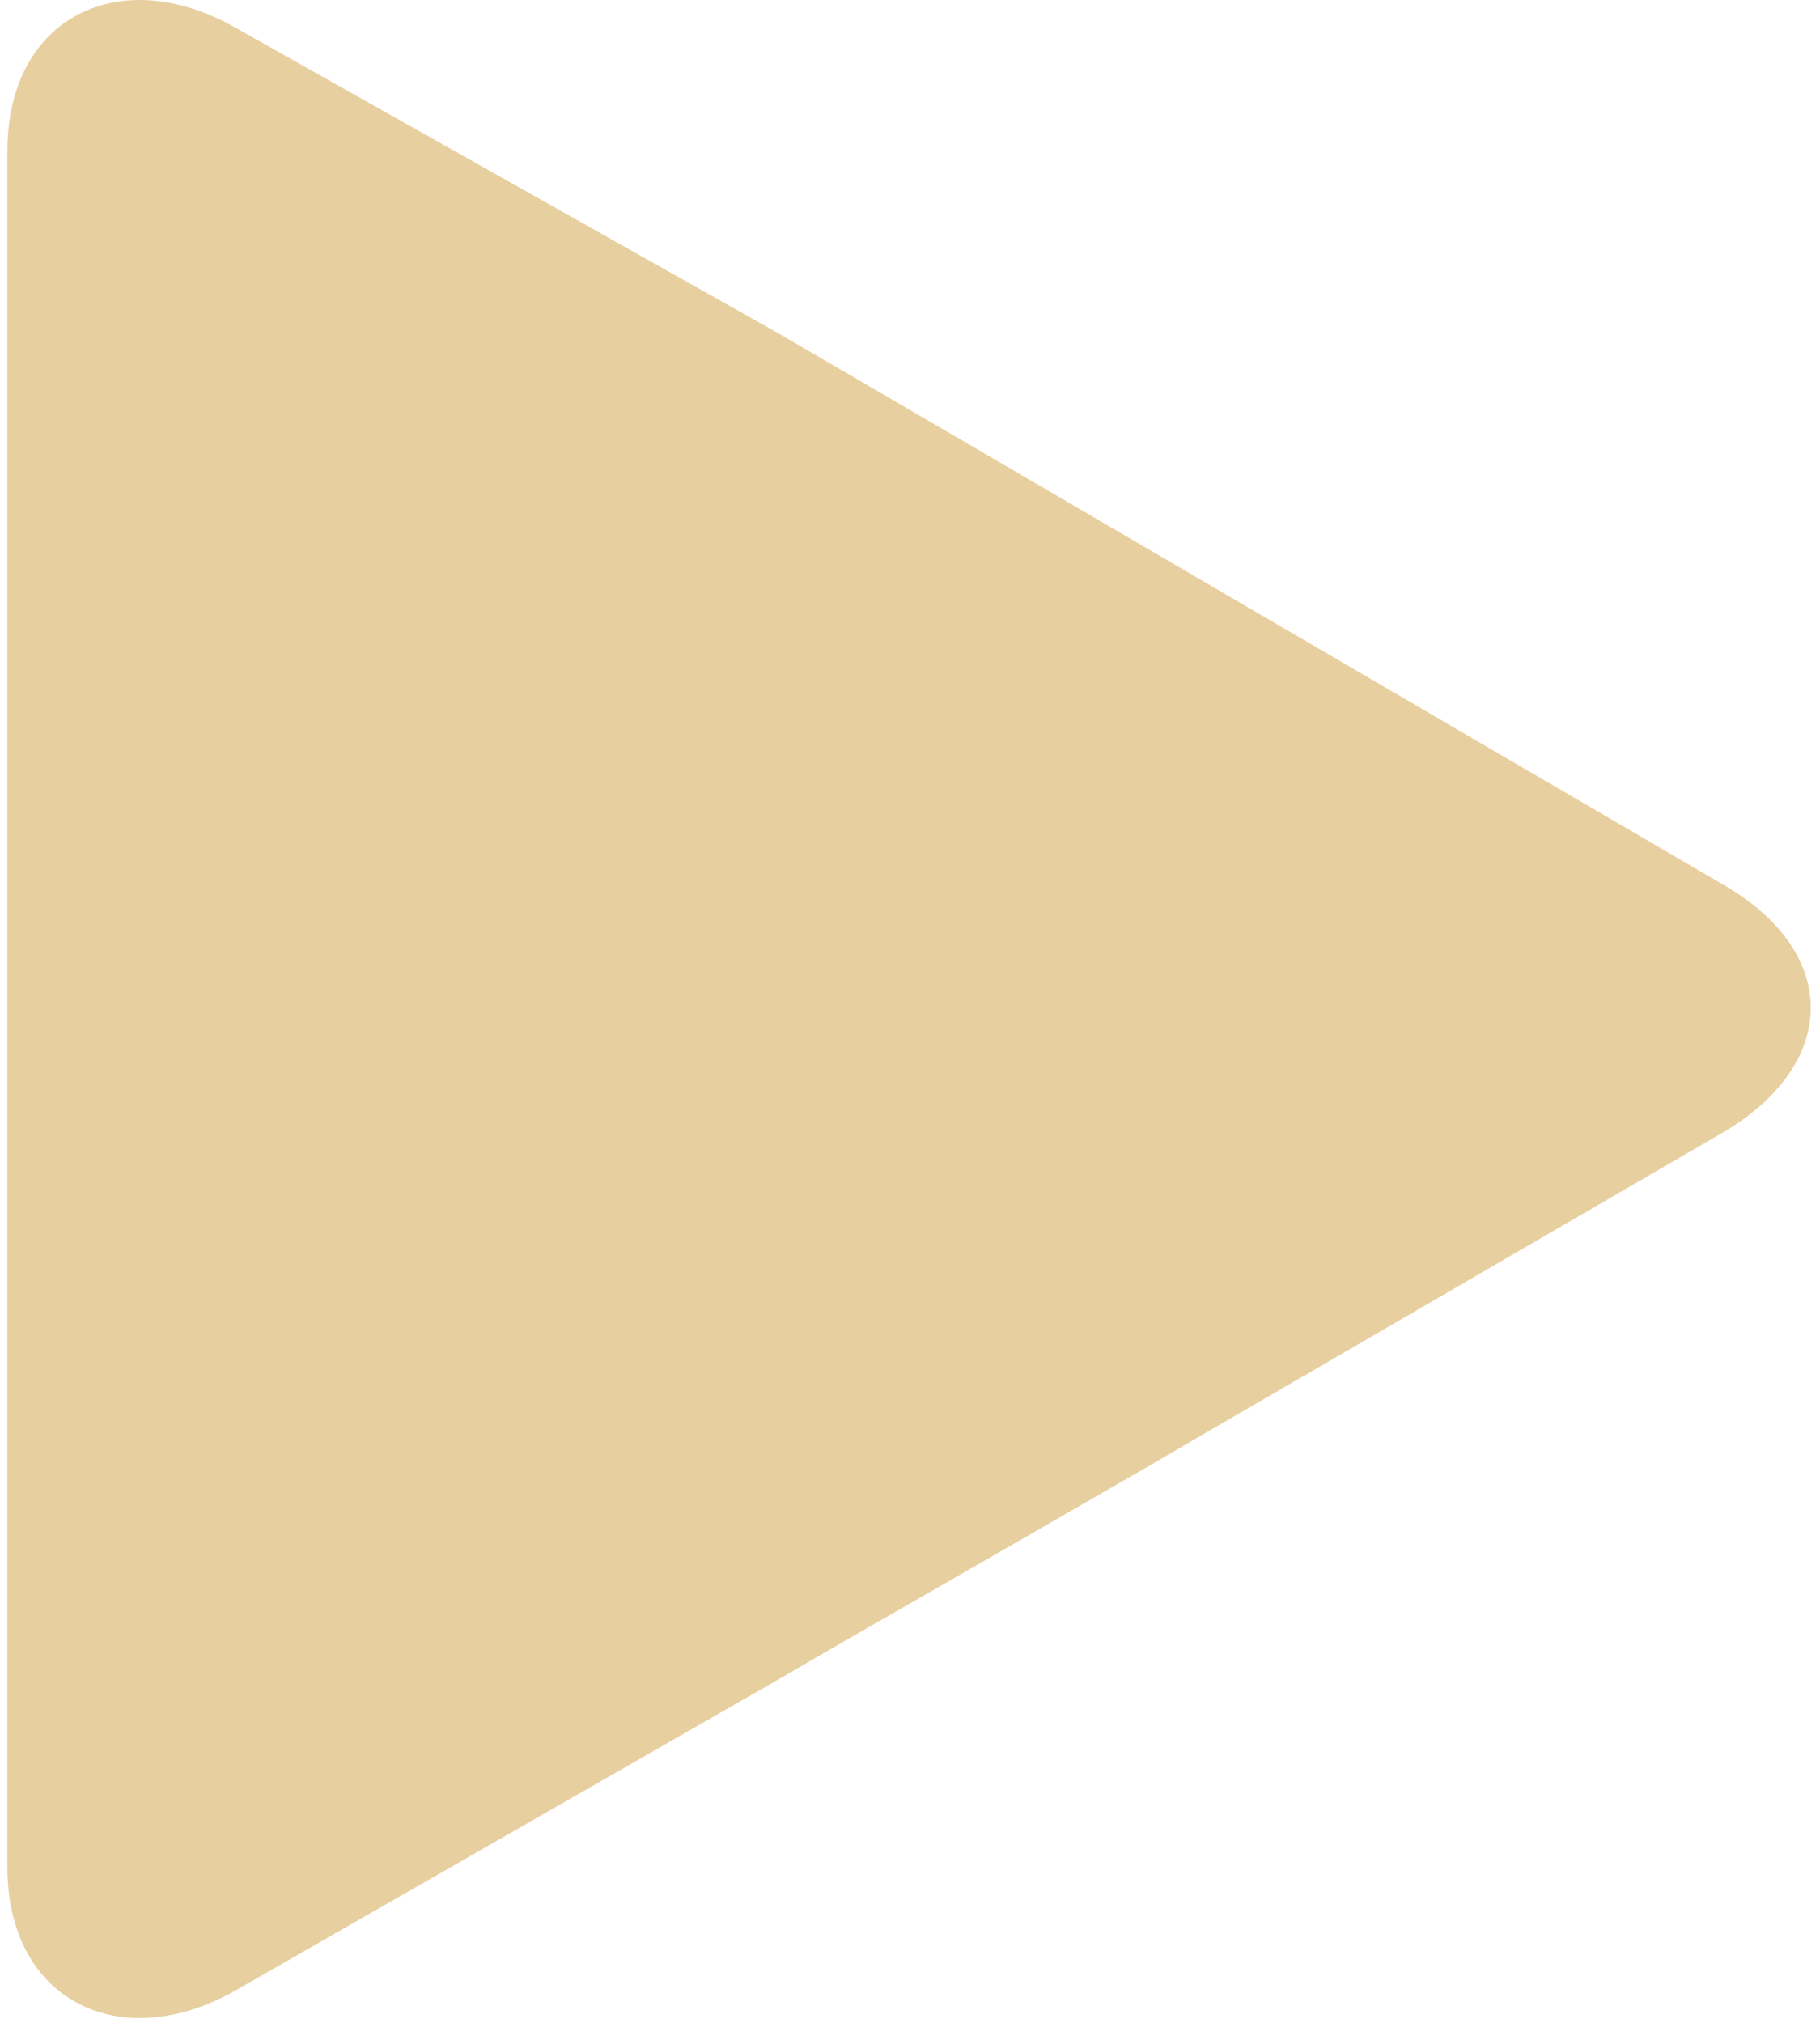 <svg xmlns="http://www.w3.org/2000/svg" width="27" height="30" viewBox="0 0 27 30">
    <g fill="none" fill-rule="evenodd">
        <g fill="#E8CFA0" fill-rule="nonzero">
            <g>
                <path d="M25.587 13.133l-7.742-4.516c-1.727-1.011-4.553-2.658-6.284-3.666L3.536.435C1.809-.575.11.235.11 2.238v25.455c0 1.996 1.698 2.81 3.425 1.804l7.884-4.516c1.731-1.008 4.63-2.655 6.356-3.666l7.779-4.516c1.723-1.011 1.756-2.659.032-3.666z" transform="translate(-503 -1510) translate(503 1510)"/>
            </g>
        </g>
    </g>
</svg>
